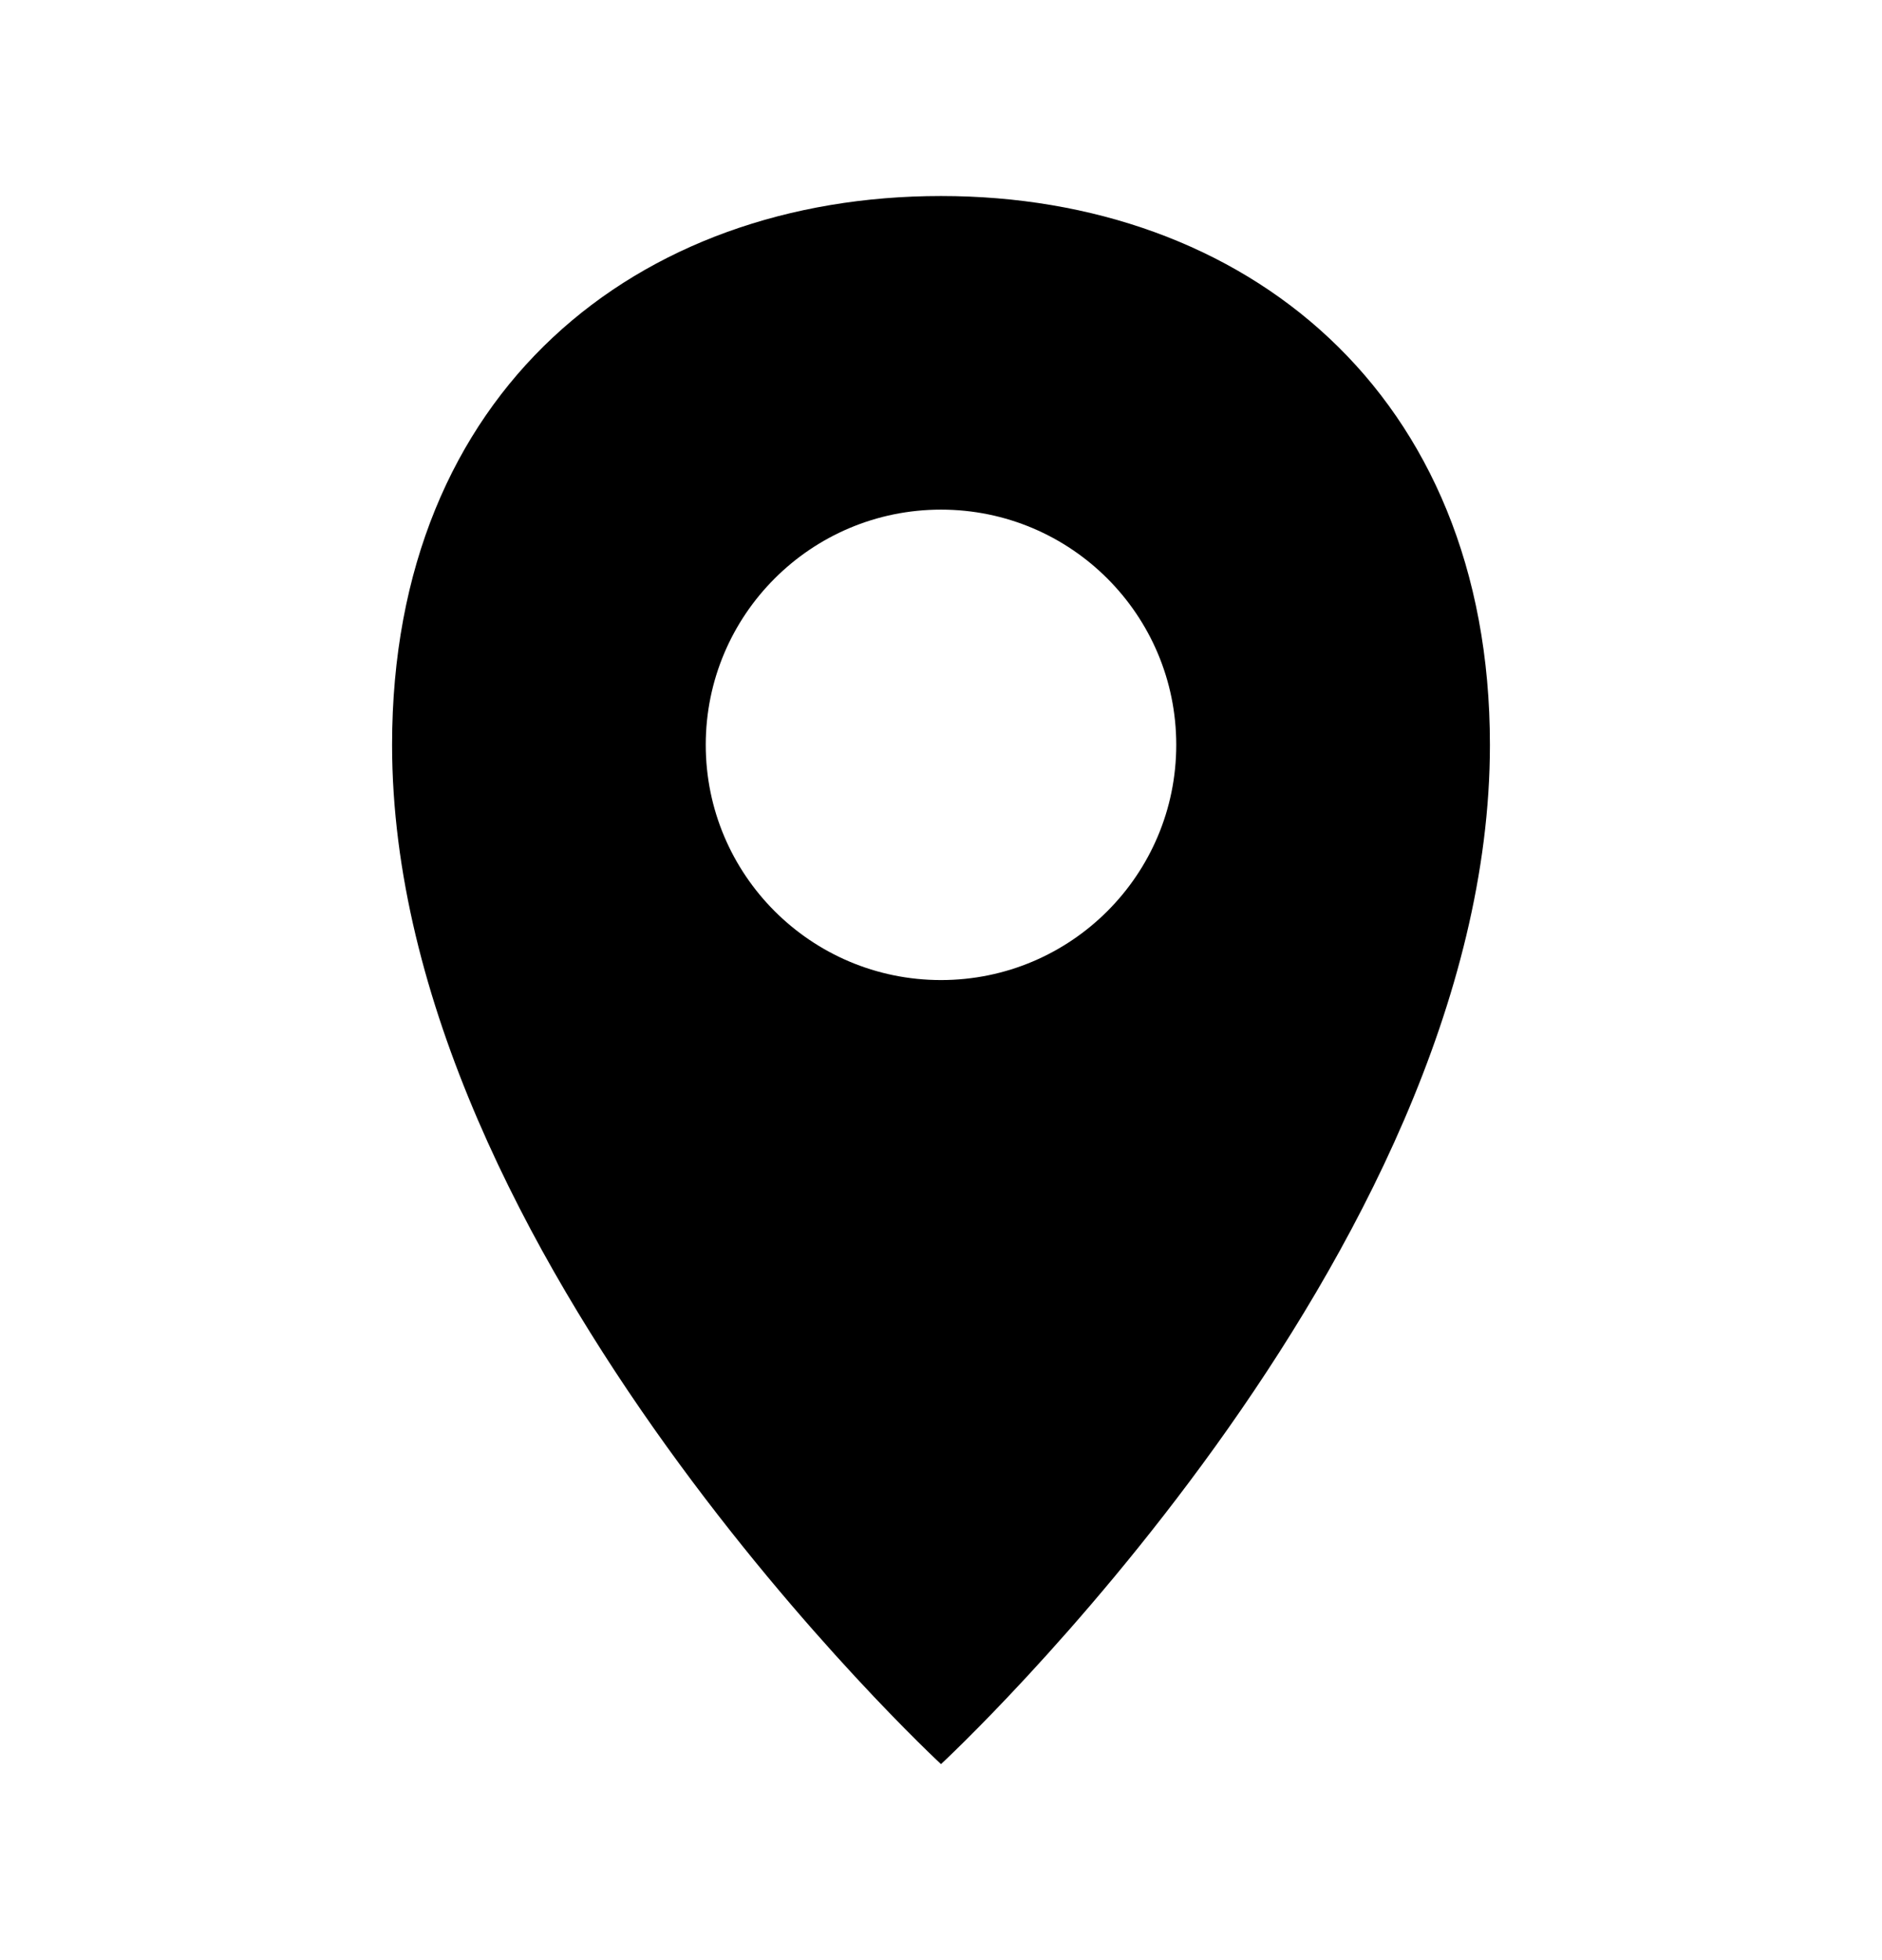 <svg width="24" height="25" viewBox="0 0 24 25" fill="none" xmlns="http://www.w3.org/2000/svg">
<path fill-rule="evenodd" clip-rule="evenodd" d="M12 22.5C12 22.5 19 16.023 19 9.5C19 5 15.866 2.5 12 2.5C8.134 2.5 5 4.977 5 9.5C5 16.023 12 22.5 12 22.5ZM15 9.5C15 7.843 13.657 6.5 12 6.5C10.343 6.5 9 7.843 9 9.5C9 11.157 10.343 12.5 12 12.5C13.657 12.5 15 11.157 15 9.5Z" fill="black"/>
</svg>
